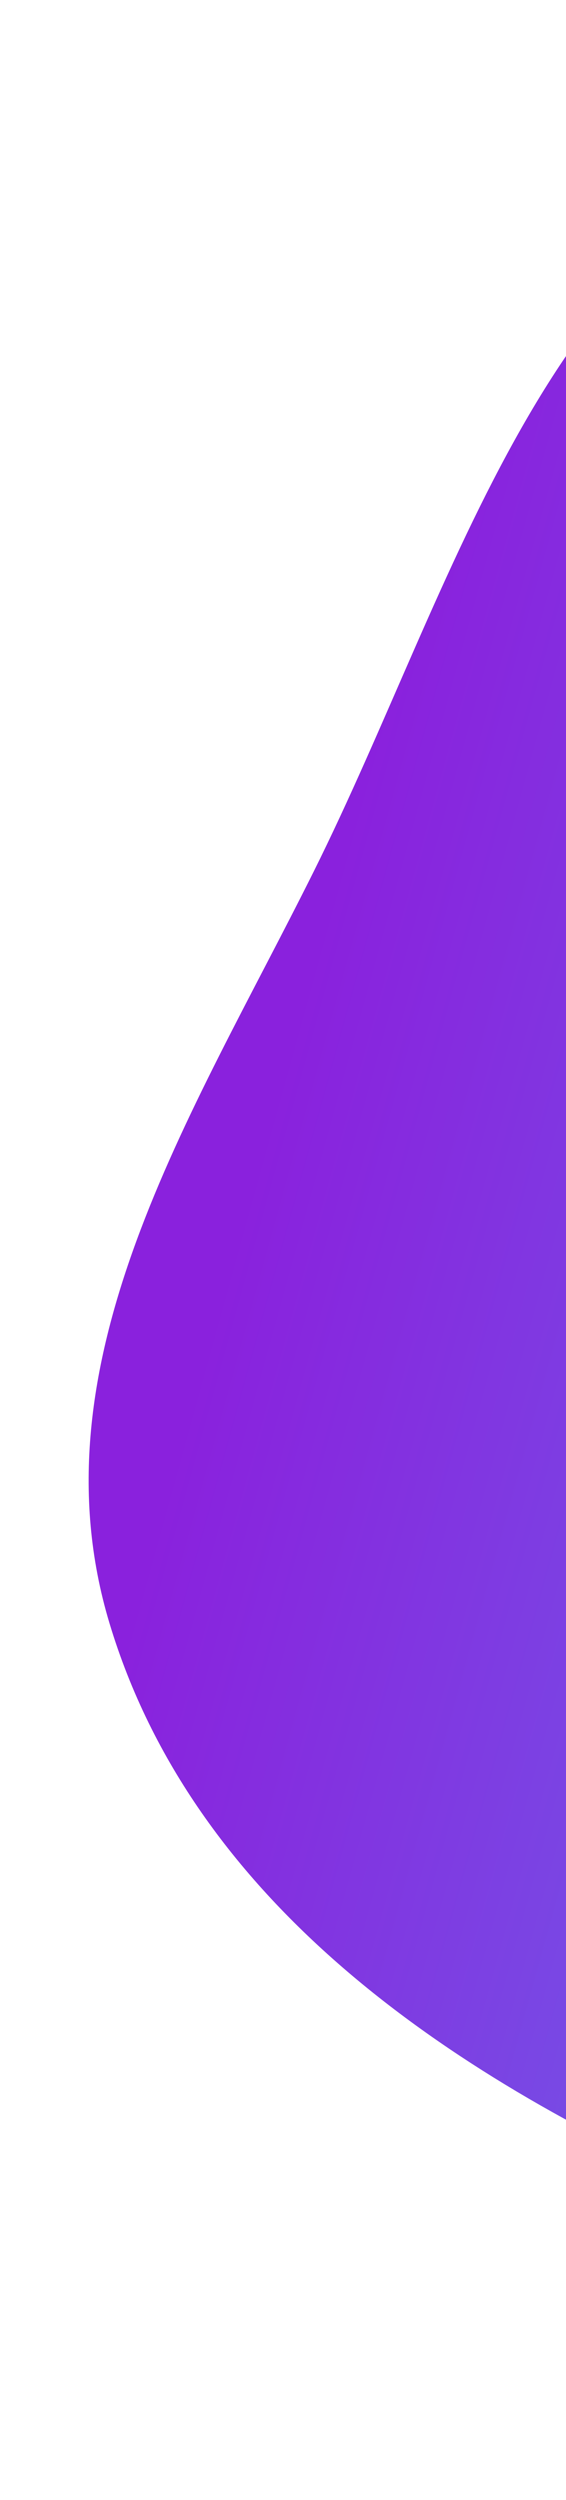 <svg width="209" height="922" viewBox="0 0 209 922" fill="none" xmlns="http://www.w3.org/2000/svg">
<g filter="url(#filter0_d_497_12738)">
<path fill-rule="evenodd" clip-rule="evenodd" d="M329.237 47.704C215.386 81.899 182.785 215.261 129.762 321.578C84.807 411.719 25.342 502.299 54.439 598.708C85.366 701.184 178.737 764.632 276.608 808.145C393.061 859.919 532.664 931.202 636.694 857.575C739.529 784.794 693.858 630.501 704.821 505.077C715.643 381.268 777.364 246.829 698.476 150.763C613.199 46.916 458.01 9.026 329.237 47.704Z" fill="url(#paint0_linear_497_12738)"/>
</g>
<defs>
<filter id="filter0_d_497_12738" x="0.73" y="0.875" width="755.277" height="920.295" filterUnits="userSpaceOnUse" color-interpolation-filters="sRGB">
<feFlood flood-opacity="0" result="BackgroundImageFix"/>
<feColorMatrix in="SourceAlpha" type="matrix" values="0 0 0 0 0 0 0 0 0 0 0 0 0 0 0 0 0 0 127 0" result="hardAlpha"/>
<feOffset dx="-14"/>
<feGaussianBlur stdDeviation="16"/>
<feComposite in2="hardAlpha" operator="out"/>
<feColorMatrix type="matrix" values="0 0 0 0 0.22 0 0 0 0 0.859 0 0 0 0 1 0 0 0 0.15 0"/>
<feBlend mode="normal" in2="BackgroundImageFix" result="effect1_dropShadow_497_12738"/>
<feBlend mode="normal" in="SourceGraphic" in2="effect1_dropShadow_497_12738" result="shape"/>
</filter>
<linearGradient id="paint0_linear_497_12738" x1="1116.95" y1="309.17" x2="196.319" y2="54.361" gradientUnits="userSpaceOnUse">
<stop stop-color="#38DBFF"/>
<stop offset="0.984" stop-color="#8A21DD"/>
</linearGradient>
</defs>
</svg>
